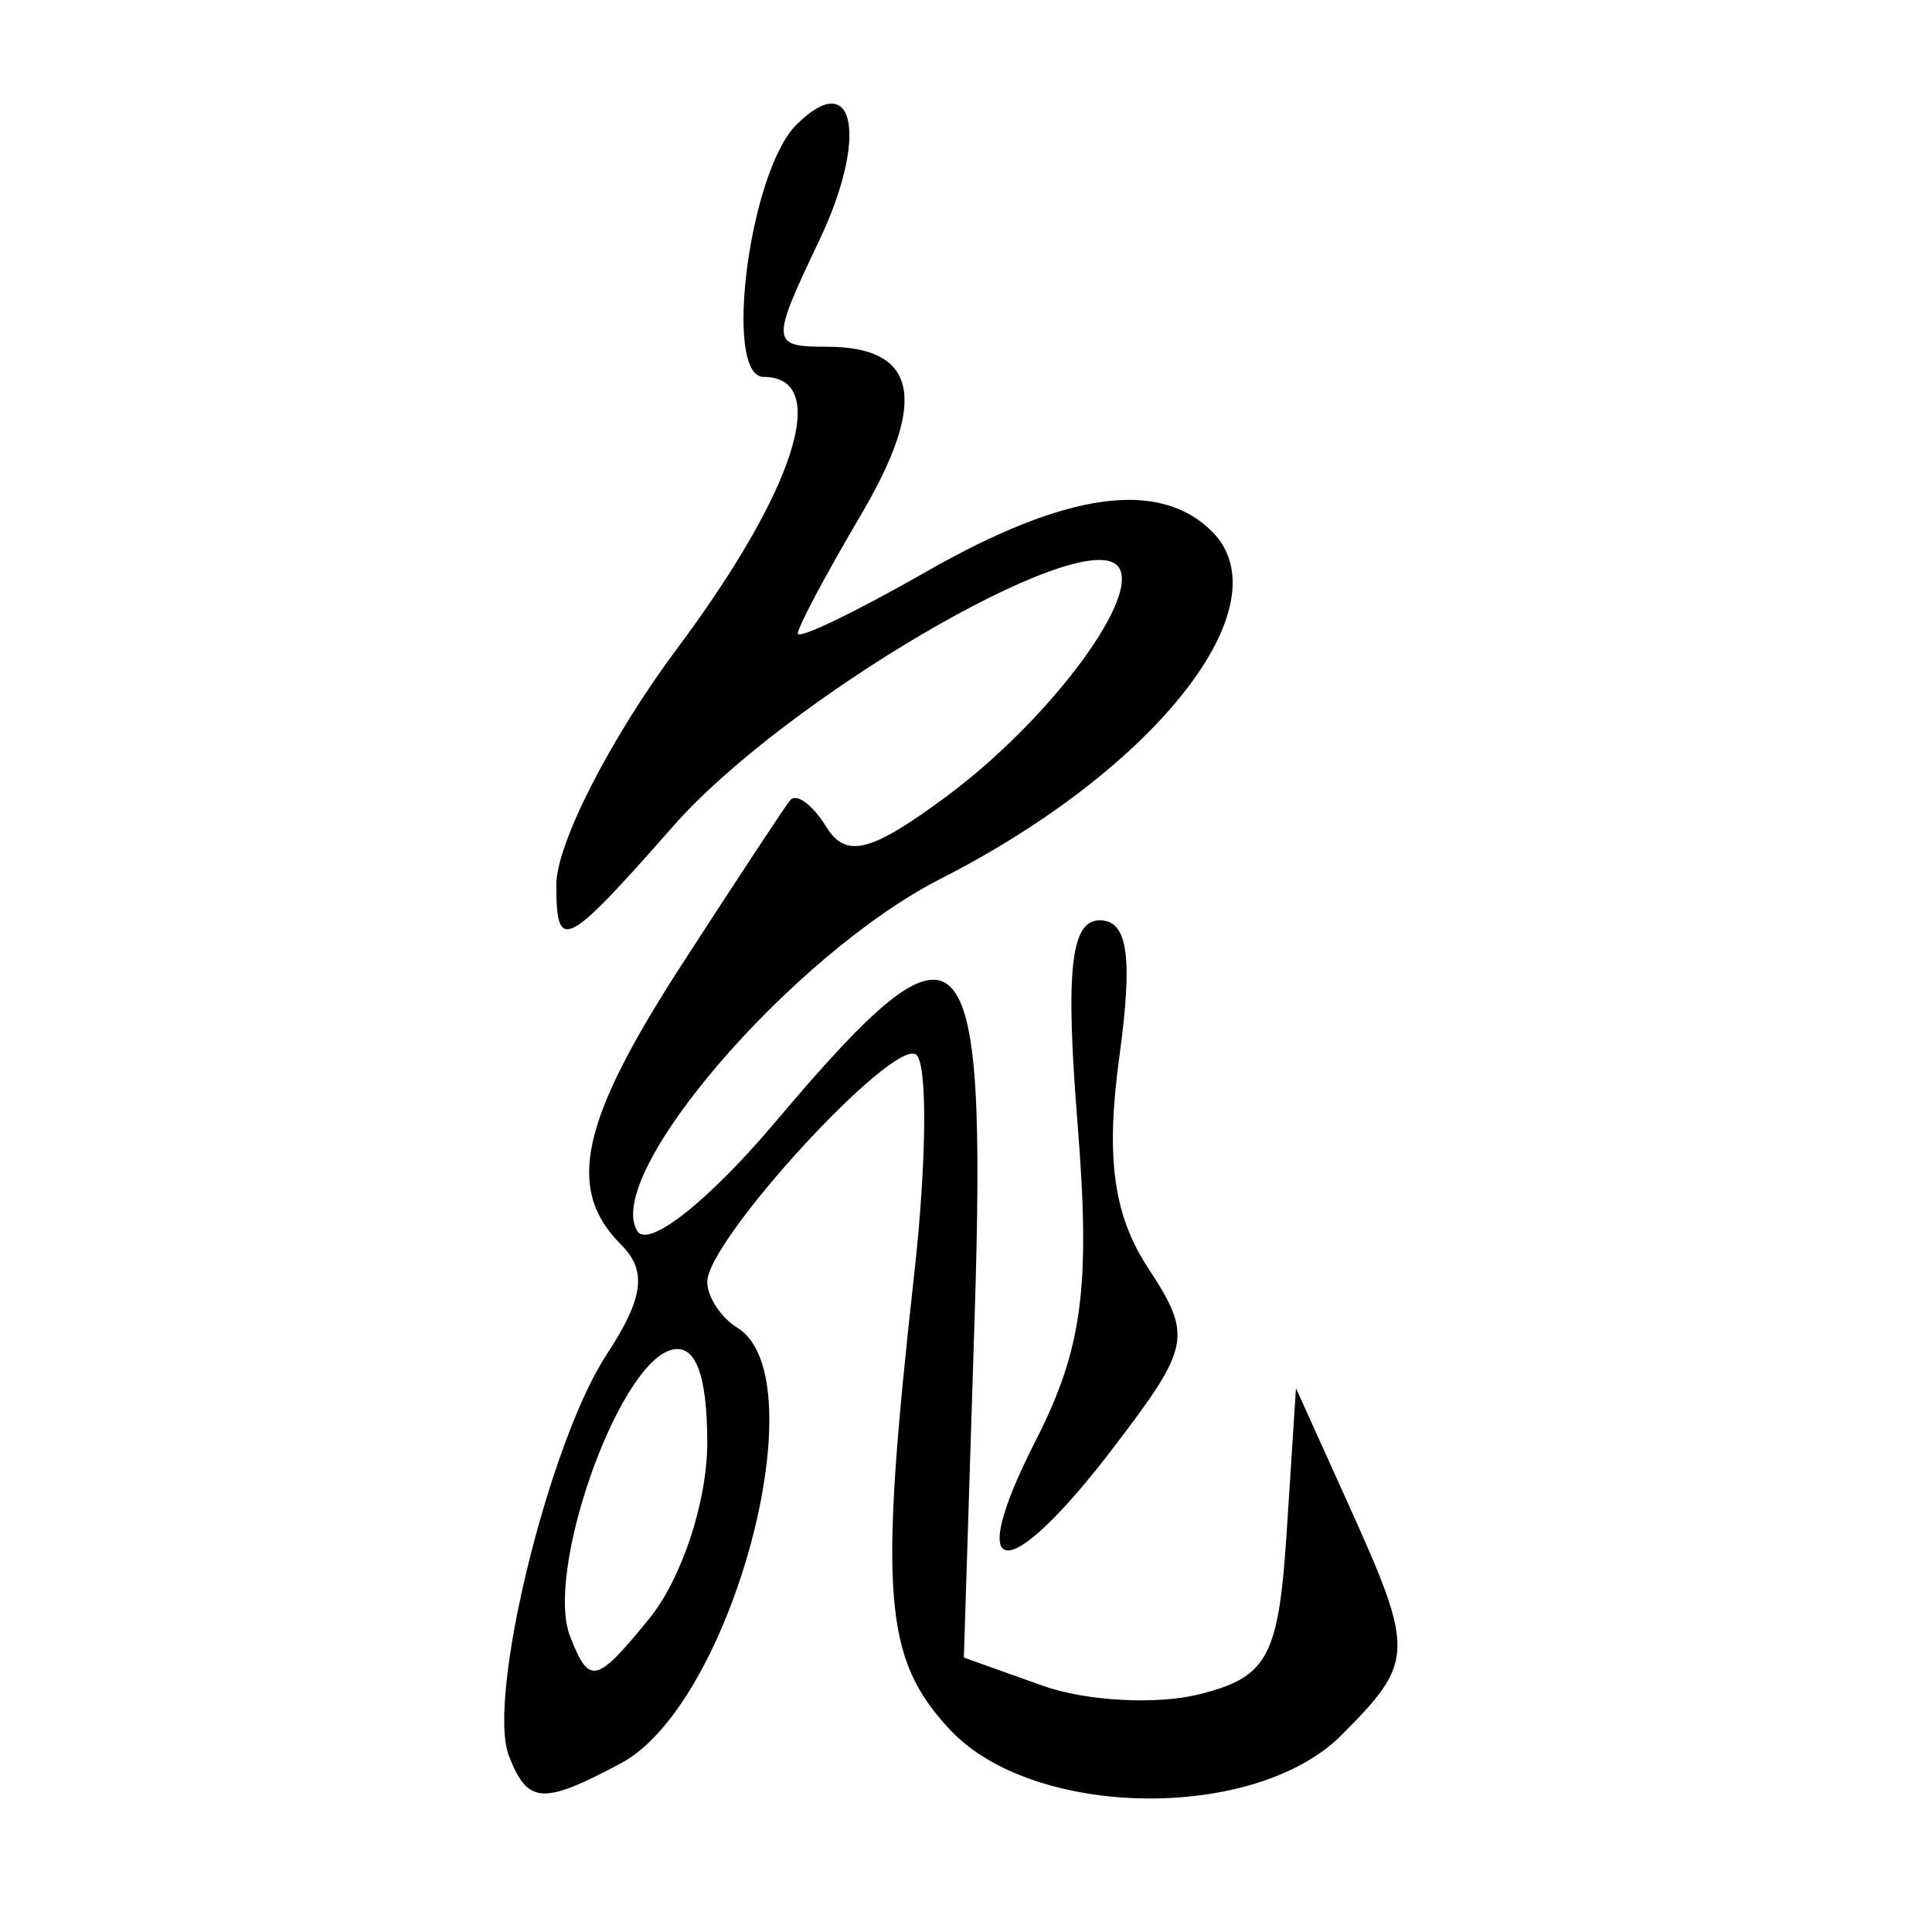 <?xml version="1.0" encoding="UTF-8" standalone="no"?>
<!-- Created with Inkscape (http://www.inkscape.org/) -->
<svg
   xmlns:dc="http://purl.org/dc/elements/1.1/"
   xmlns:cc="http://creativecommons.org/ns#"
   xmlns:rdf="http://www.w3.org/1999/02/22-rdf-syntax-ns#"
   xmlns:svg="http://www.w3.org/2000/svg"
   xmlns="http://www.w3.org/2000/svg"
   xmlns:sodipodi="http://sodipodi.sourceforge.net/DTD/sodipodi-0.dtd"
   xmlns:inkscape="http://www.inkscape.org/namespaces/inkscape"
   width="64px"
   height="64px"
   id="svg2801"
   sodipodi:version="0.32"
   inkscape:version="0.46"
   sodipodi:docname="symbol.svg"
   inkscape:output_extension="org.inkscape.output.svg.inkscape">
  <defs
     id="defs2803">
    <inkscape:perspective
       sodipodi:type="inkscape:persp3d"
       inkscape:vp_x="0 : 32 : 1"
       inkscape:vp_y="0 : 1000 : 0"
       inkscape:vp_z="64 : 32 : 1"
       inkscape:persp3d-origin="32 : 21.333333 : 1"
       id="perspective2809" />
    <inkscape:perspective
       id="perspective2855"
       inkscape:persp3d-origin="372.04724 : 350.78739 : 1"
       inkscape:vp_z="744.09448 : 526.18109 : 1"
       inkscape:vp_y="0 : 1000 : 0"
       inkscape:vp_x="0 : 526.18109 : 1"
       sodipodi:type="inkscape:persp3d" />
    <inkscape:perspective
       id="perspective2947"
       inkscape:persp3d-origin="372.04724 : 350.78739 : 1"
       inkscape:vp_z="744.09448 : 526.18109 : 1"
       inkscape:vp_y="0 : 1000 : 0"
       inkscape:vp_x="0 : 526.18109 : 1"
       sodipodi:type="inkscape:persp3d" />
    <inkscape:perspective
       id="perspective3019"
       inkscape:persp3d-origin="372.04724 : 350.78739 : 1"
       inkscape:vp_z="744.09448 : 526.18109 : 1"
       inkscape:vp_y="0 : 1000 : 0"
       inkscape:vp_x="0 : 526.18109 : 1"
       sodipodi:type="inkscape:persp3d" />
    <inkscape:perspective
       id="perspective3111"
       inkscape:persp3d-origin="372.04724 : 350.78739 : 1"
       inkscape:vp_z="744.09448 : 526.18109 : 1"
       inkscape:vp_y="0 : 1000 : 0"
       inkscape:vp_x="0 : 526.18109 : 1"
       sodipodi:type="inkscape:persp3d" />
    <inkscape:perspective
       id="perspective3236"
       inkscape:persp3d-origin="372.04724 : 350.78739 : 1"
       inkscape:vp_z="744.09448 : 526.18109 : 1"
       inkscape:vp_y="0 : 1000 : 0"
       inkscape:vp_x="0 : 526.18109 : 1"
       sodipodi:type="inkscape:persp3d" />
    <inkscape:perspective
       id="perspective3328"
       inkscape:persp3d-origin="372.04724 : 350.78739 : 1"
       inkscape:vp_z="744.09448 : 526.18109 : 1"
       inkscape:vp_y="0 : 1000 : 0"
       inkscape:vp_x="0 : 526.18109 : 1"
       sodipodi:type="inkscape:persp3d" />
    <inkscape:perspective
       id="perspective3417"
       inkscape:persp3d-origin="372.04724 : 350.78739 : 1"
       inkscape:vp_z="744.09448 : 526.18109 : 1"
       inkscape:vp_y="0 : 1000 : 0"
       inkscape:vp_x="0 : 526.18109 : 1"
       sodipodi:type="inkscape:persp3d" />
    <inkscape:perspective
       id="perspective3523"
       inkscape:persp3d-origin="372.04724 : 350.78739 : 1"
       inkscape:vp_z="744.09448 : 526.18109 : 1"
       inkscape:vp_y="0 : 1000 : 0"
       inkscape:vp_x="0 : 526.18109 : 1"
       sodipodi:type="inkscape:persp3d" />
    <inkscape:perspective
       id="perspective3646"
       inkscape:persp3d-origin="372.04724 : 350.78739 : 1"
       inkscape:vp_z="744.09448 : 526.18109 : 1"
       inkscape:vp_y="0 : 1000 : 0"
       inkscape:vp_x="0 : 526.18109 : 1"
       sodipodi:type="inkscape:persp3d" />
    <inkscape:perspective
       id="perspective3769"
       inkscape:persp3d-origin="372.04724 : 350.78739 : 1"
       inkscape:vp_z="744.09448 : 526.18109 : 1"
       inkscape:vp_y="0 : 1000 : 0"
       inkscape:vp_x="0 : 526.18109 : 1"
       sodipodi:type="inkscape:persp3d" />
    <inkscape:perspective
       id="perspective3858"
       inkscape:persp3d-origin="372.04724 : 350.78739 : 1"
       inkscape:vp_z="744.09448 : 526.18109 : 1"
       inkscape:vp_y="0 : 1000 : 0"
       inkscape:vp_x="0 : 526.18109 : 1"
       sodipodi:type="inkscape:persp3d" />
    <inkscape:perspective
       id="perspective3957"
       inkscape:persp3d-origin="372.04724 : 350.78739 : 1"
       inkscape:vp_z="744.09448 : 526.18109 : 1"
       inkscape:vp_y="0 : 1000 : 0"
       inkscape:vp_x="0 : 526.18109 : 1"
       sodipodi:type="inkscape:persp3d" />
    <inkscape:perspective
       id="perspective4076"
       inkscape:persp3d-origin="372.04724 : 350.78739 : 1"
       inkscape:vp_z="744.09448 : 526.18109 : 1"
       inkscape:vp_y="0 : 1000 : 0"
       inkscape:vp_x="0 : 526.18109 : 1"
       sodipodi:type="inkscape:persp3d" />
    <inkscape:perspective
       id="perspective4167"
       inkscape:persp3d-origin="372.04724 : 350.78739 : 1"
       inkscape:vp_z="744.09448 : 526.18109 : 1"
       inkscape:vp_y="0 : 1000 : 0"
       inkscape:vp_x="0 : 526.18109 : 1"
       sodipodi:type="inkscape:persp3d" />
    <inkscape:perspective
       id="perspective4256"
       inkscape:persp3d-origin="372.04724 : 350.78739 : 1"
       inkscape:vp_z="744.09448 : 526.18109 : 1"
       inkscape:vp_y="0 : 1000 : 0"
       inkscape:vp_x="0 : 526.18109 : 1"
       sodipodi:type="inkscape:persp3d" />
    <inkscape:perspective
       id="perspective4345"
       inkscape:persp3d-origin="372.04724 : 350.78739 : 1"
       inkscape:vp_z="744.09448 : 526.18109 : 1"
       inkscape:vp_y="0 : 1000 : 0"
       inkscape:vp_x="0 : 526.18109 : 1"
       sodipodi:type="inkscape:persp3d" />
    <inkscape:perspective
       id="perspective4519"
       inkscape:persp3d-origin="372.04724 : 350.78739 : 1"
       inkscape:vp_z="744.09448 : 526.18109 : 1"
       inkscape:vp_y="0 : 1000 : 0"
       inkscape:vp_x="0 : 526.18109 : 1"
       sodipodi:type="inkscape:persp3d" />
    <inkscape:perspective
       id="perspective4608"
       inkscape:persp3d-origin="372.04724 : 350.78739 : 1"
       inkscape:vp_z="744.09448 : 526.18109 : 1"
       inkscape:vp_y="0 : 1000 : 0"
       inkscape:vp_x="0 : 526.18109 : 1"
       sodipodi:type="inkscape:persp3d" />
  </defs>
  <sodipodi:namedview
     id="base"
     pagecolor="#ffffff"
     bordercolor="#666666"
     borderopacity="1.0"
     inkscape:pageopacity="0.0"
     inkscape:pageshadow="2"
     inkscape:zoom="3.8890873"
     inkscape:cx="32"
     inkscape:cy="32"
     inkscape:current-layer="layer1"
     showgrid="true"
     inkscape:document-units="px"
     inkscape:grid-bbox="true"
     inkscape:window-width="640"
     inkscape:window-height="669"
     inkscape:window-x="87"
     inkscape:window-y="215" />
  <g
     id="layer1"
     inkscape:label="Layer 1"
     inkscape:groupmode="layer">
    <path
       style="fill:#000000"
       d="M 16.855,58.155 C 16.12,56.24 18.181,47.793 20.096,44.871 C 21.323,42.998 21.442,42.099 20.577,41.234 C 18.731,39.388 19.22,37.151 22.615,31.907 C 24.367,29.2 25.966,26.774 26.169,26.515 C 26.372,26.256 26.91,26.646 27.365,27.382 C 28.022,28.446 28.836,28.244 31.326,26.403 C 34.799,23.836 37.909,19.633 37.006,18.729 C 35.737,17.46 25.984,23.184 22.317,27.35 C 18.717,31.44 18.429,31.585 18.429,29.307 C 18.429,27.954 20.229,24.434 22.429,21.486 C 26.35,16.231 27.543,12.486 25.298,12.486 C 23.943,12.486 24.82,5.694 26.376,4.139 C 28.324,2.191 28.778,4.531 27.124,7.998 C 25.526,11.35 25.536,11.486 27.386,11.486 C 30.407,11.486 30.762,13.255 28.508,17.076 C 27.364,19.014 26.429,20.773 26.429,20.985 C 26.429,21.197 28.341,20.276 30.679,18.94 C 35.307,16.294 38.401,15.858 40.151,17.608 C 42.57,20.027 38.322,25.465 31.169,29.106 C 26.255,31.608 19.958,38.915 21.11,40.779 C 21.475,41.369 23.469,39.793 25.696,37.154 C 31.947,29.749 32.703,30.499 32.284,43.697 L 31.929,54.909 L 34.538,55.841 C 35.974,56.354 38.311,56.481 39.734,56.124 C 41.998,55.556 42.358,54.885 42.625,50.73 L 42.931,45.986 L 44.68,49.858 C 46.876,54.719 46.865,55.05 44.429,57.486 C 41.557,60.357 34.219,60.251 31.468,57.297 C 29.265,54.933 29.102,52.848 30.288,42.176 C 30.704,38.431 30.727,35.17 30.338,34.929 C 29.53,34.431 23.429,41.083 23.429,42.462 C 23.429,42.96 23.879,43.646 24.429,43.986 C 27.122,45.65 24.239,56.446 20.579,58.405 C 17.972,59.8 17.474,59.767 16.855,58.155 z M 23.429,47.792 C 23.429,45.475 23.016,44.457 22.19,44.732 C 20.418,45.323 18.057,52.079 18.882,54.198 C 19.518,55.833 19.742,55.784 21.503,53.625 C 22.581,52.303 23.429,49.736 23.429,47.792 z M 34.312,47.715 C 35.859,44.682 36.13,42.629 35.695,37.215 C 35.289,32.151 35.47,30.486 36.428,30.486 C 37.363,30.486 37.535,31.693 37.076,35.039 C 36.624,38.341 36.885,40.252 38.026,41.994 C 39.509,44.257 39.444,44.599 36.895,47.941 C 33.342,52.6 31.885,52.473 34.312,47.715 z"
       id="path4614" />
  </g>
</svg>

